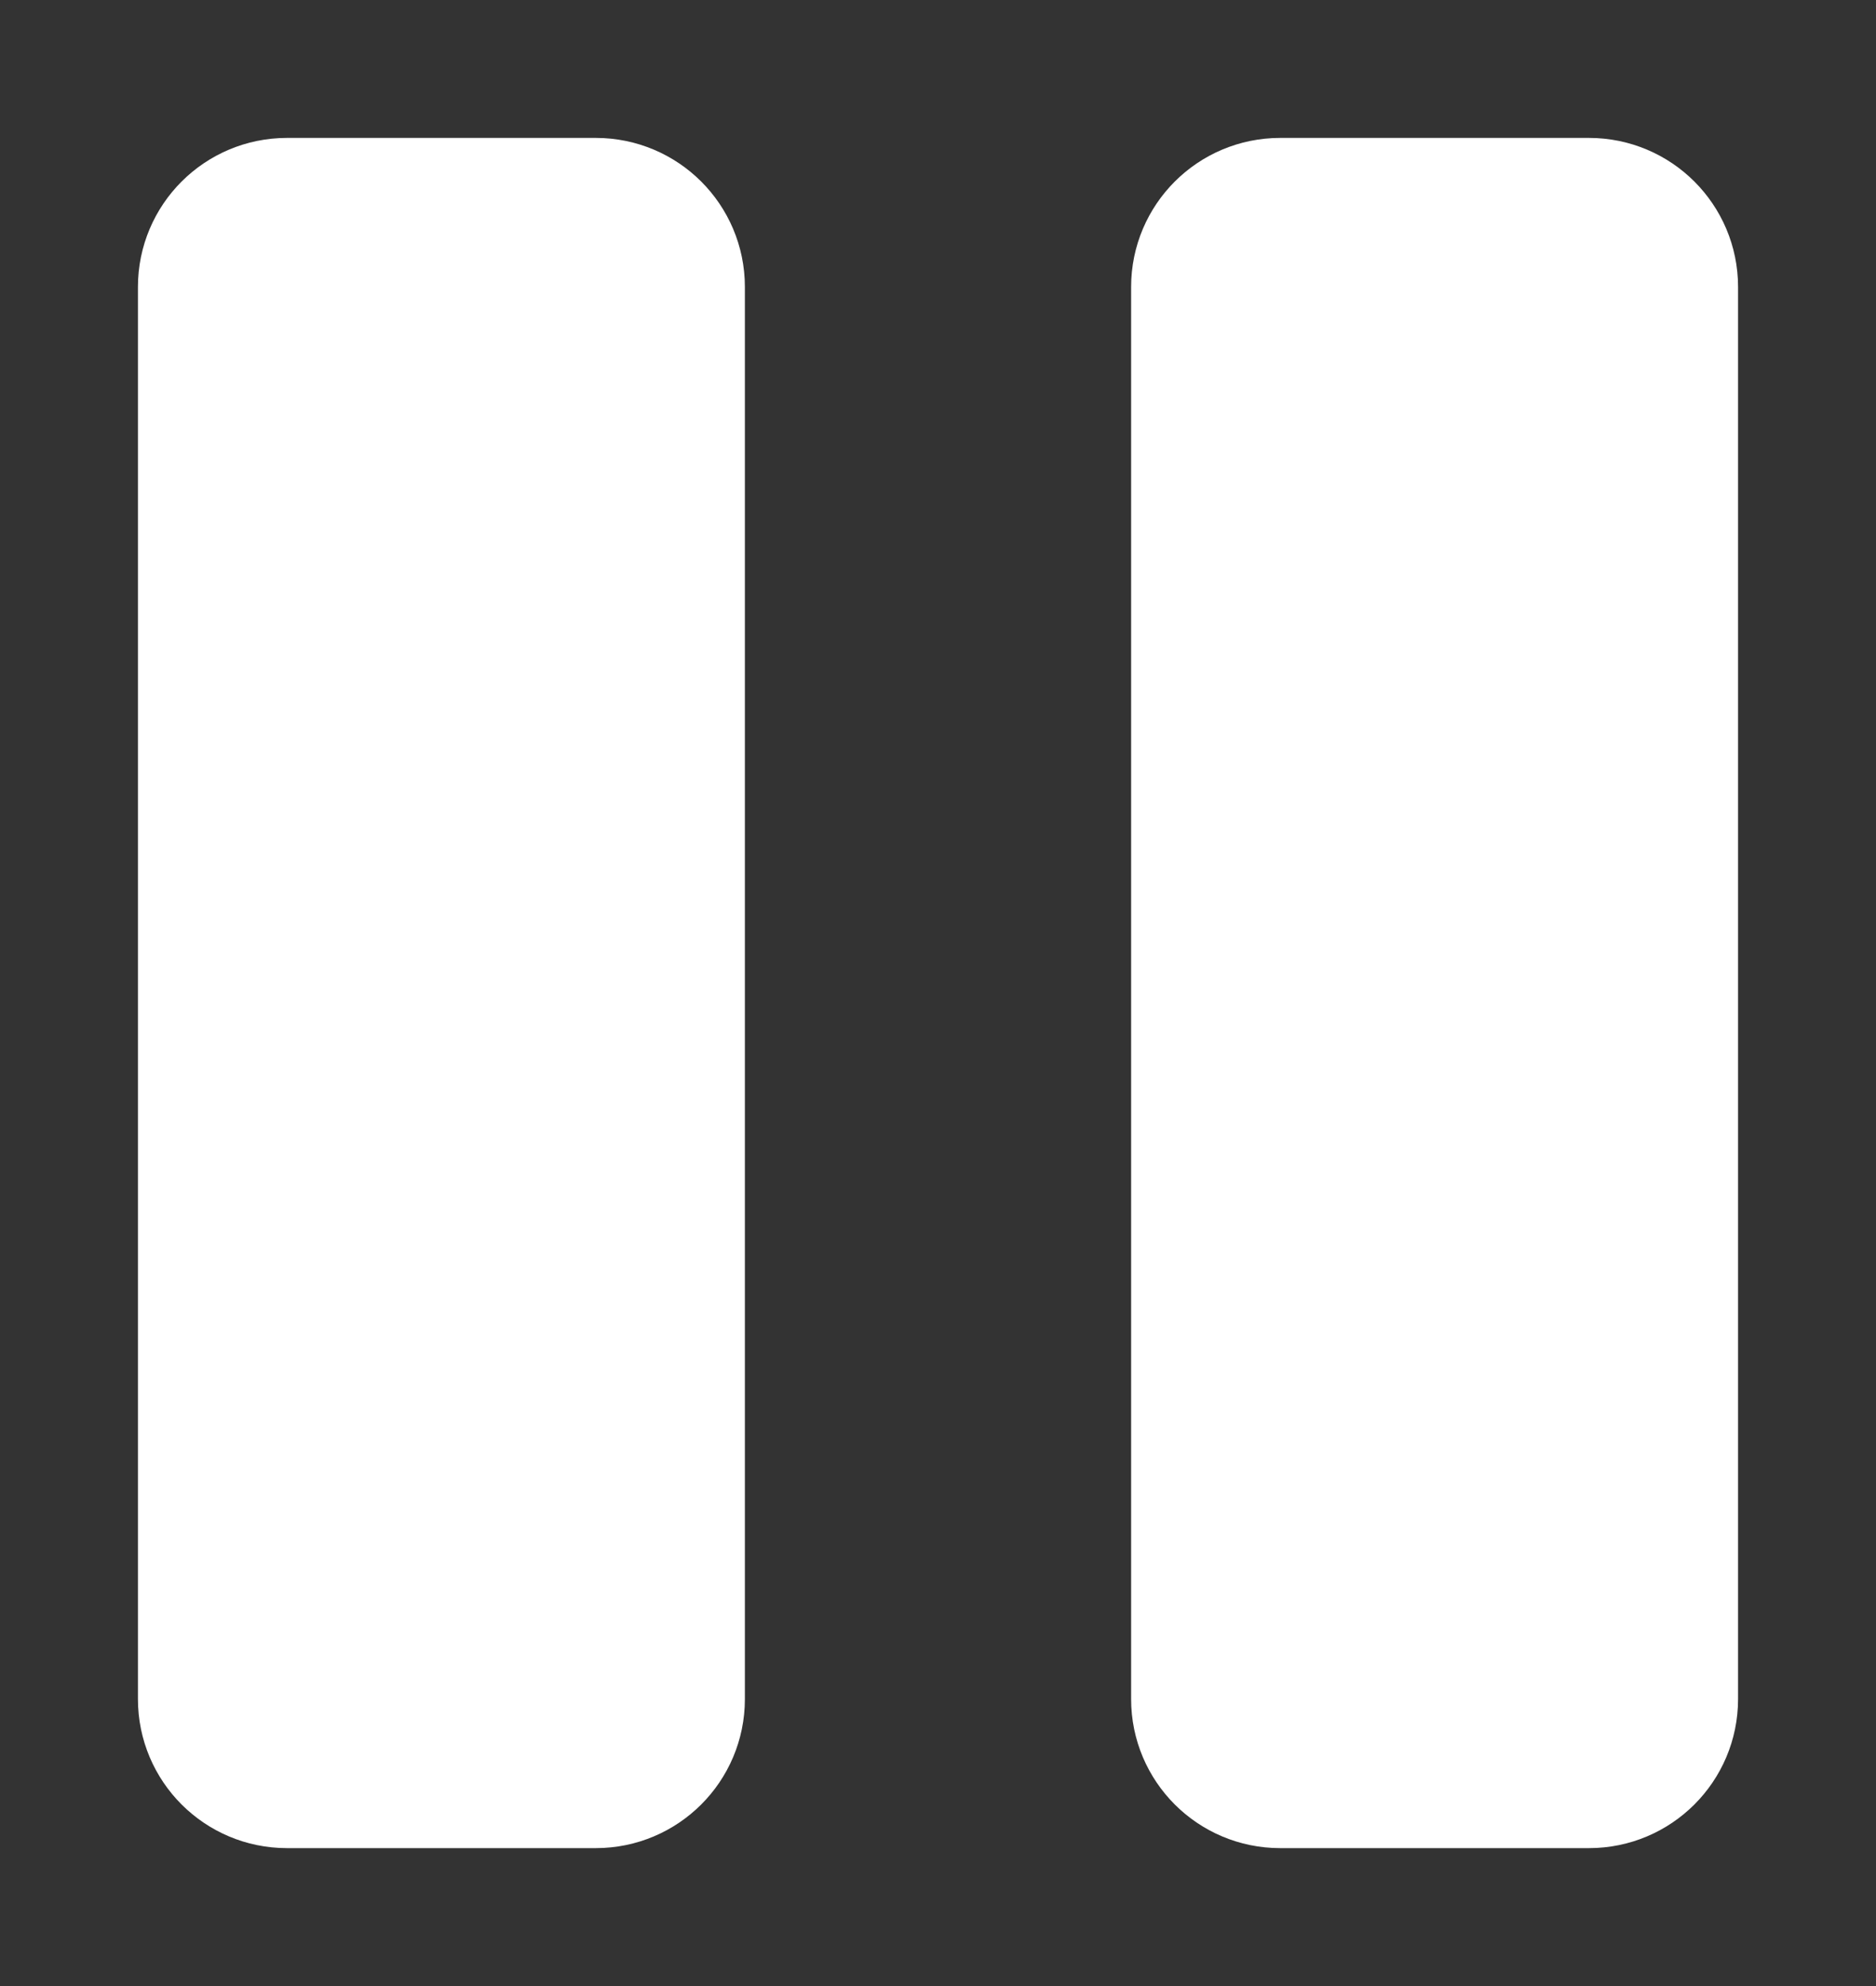 <svg width="17" height="18" viewBox="0 0 17 18" fill="none" xmlns="http://www.w3.org/2000/svg">
<rect x="0" y="0" width="17" height="18" fill="#333333" stroke="none"/>
<path d="M2 15.4V2.6C2 2.269 2.269 2 2.6 2H5.4C5.731 2 6 2.269 6 2.6V15.4C6 15.731 5.731 16 5.4 16H2.6C2.269 16 2 15.731 2 15.4Z" fill="white" stroke="white" stroke-width="1.5"/>
<path d="M11 15.4V2.6C11 2.269 11.269 2 11.6 2H14.4C14.731 2 15 2.269 15 2.6V15.4C15 15.731 14.731 16 14.4 16H11.6C11.269 16 11 15.731 11 15.4Z" fill="white" stroke="white" stroke-width="1.5"/>
</svg>